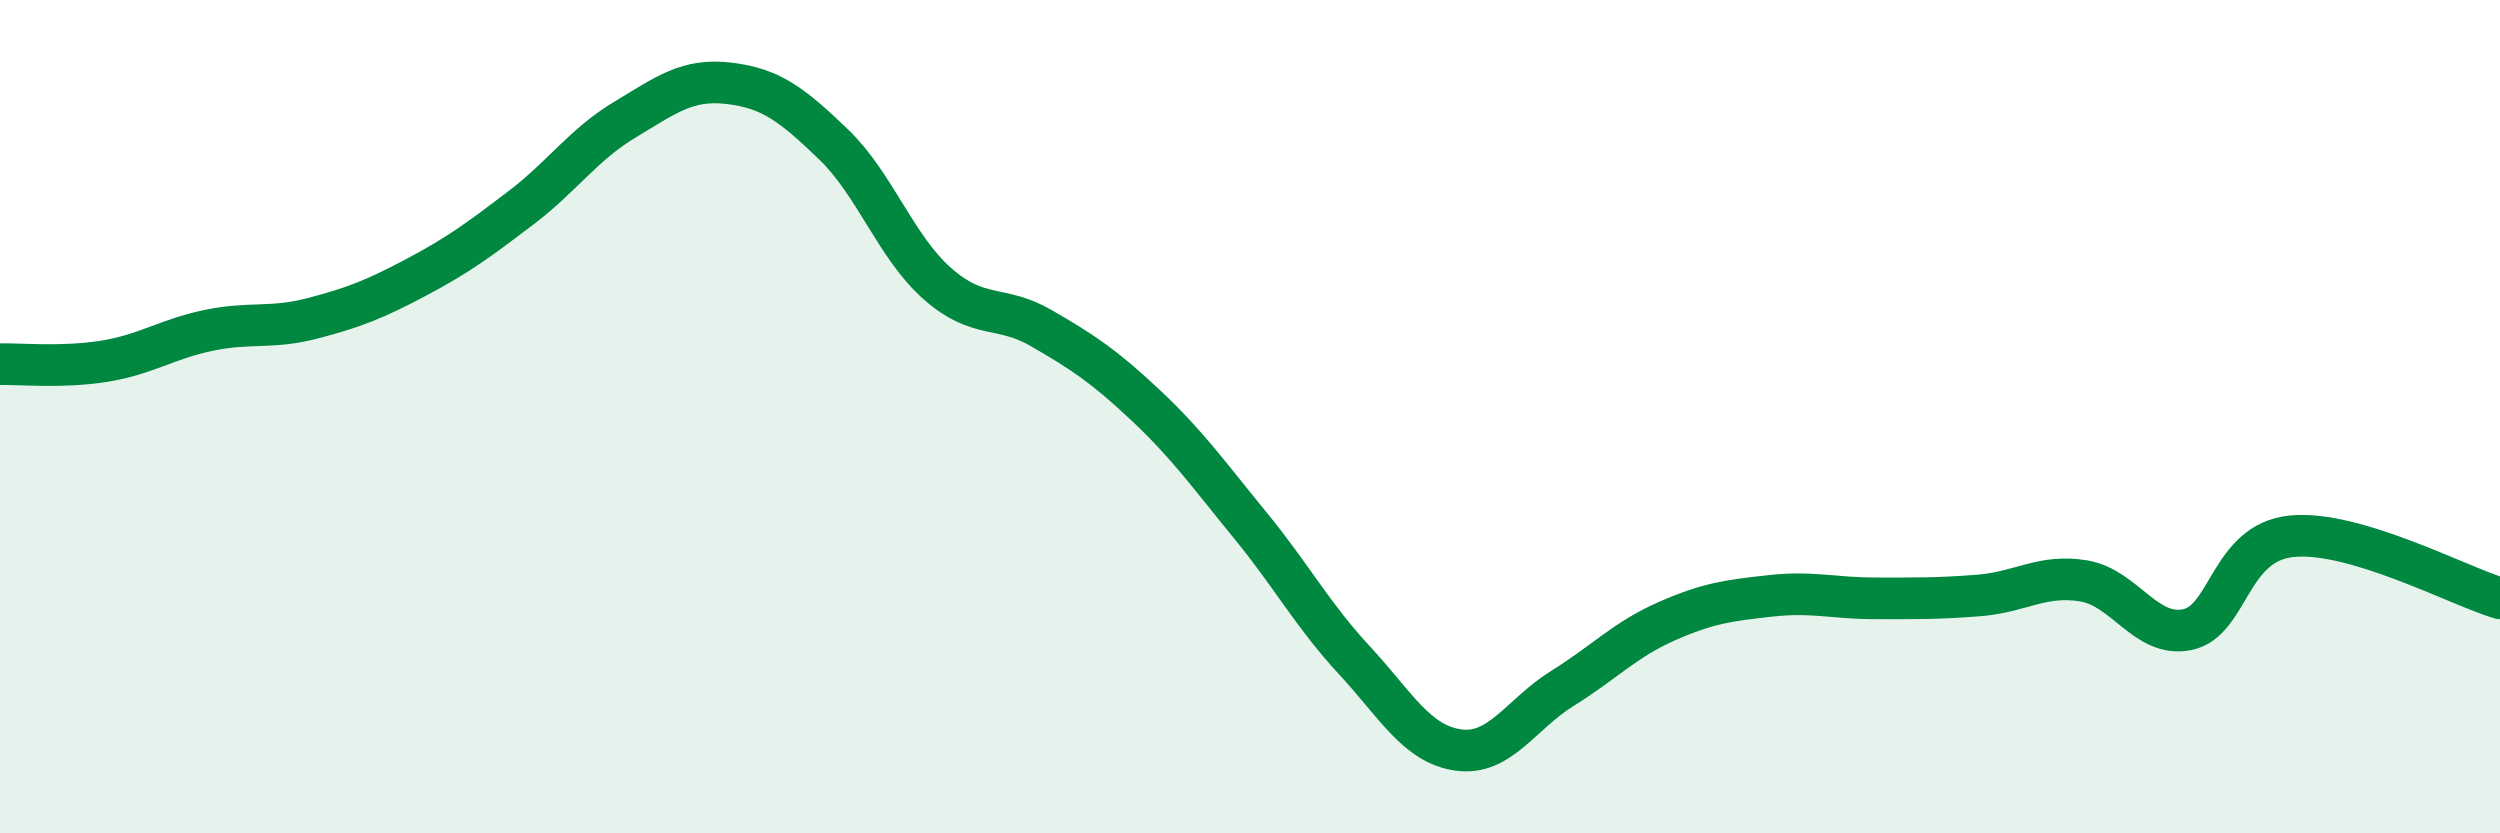 
    <svg width="60" height="20" viewBox="0 0 60 20" xmlns="http://www.w3.org/2000/svg">
      <path
        d="M 0,8.74 C 0.5,8.73 1.5,8.83 2.5,8.67 C 3.5,8.51 4,8.14 5,7.93 C 6,7.72 6.5,7.9 7.5,7.64 C 8.5,7.38 9,7.18 10,6.65 C 11,6.12 11.5,5.75 12.5,4.99 C 13.5,4.23 14,3.47 15,2.87 C 16,2.27 16.5,1.88 17.5,2 C 18.5,2.12 19,2.5 20,3.46 C 21,4.42 21.5,5.93 22.5,6.81 C 23.5,7.69 24,7.3 25,7.88 C 26,8.46 26.5,8.79 27.5,9.73 C 28.5,10.67 29,11.38 30,12.6 C 31,13.82 31.5,14.76 32.5,15.84 C 33.5,16.92 34,17.86 35,18 C 36,18.14 36.5,17.14 37.5,16.52 C 38.5,15.9 39,15.35 40,14.91 C 41,14.47 41.5,14.41 42.5,14.3 C 43.5,14.19 44,14.36 45,14.36 C 46,14.36 46.5,14.37 47.5,14.29 C 48.5,14.21 49,13.78 50,13.94 C 51,14.1 51.5,15.32 52.5,15.11 C 53.5,14.9 53.5,13.02 55,12.87 C 56.5,12.72 59,14.06 60,14.36L60 20L0 20Z"
        fill="#008740"
        opacity="0.1"
        stroke-linecap="round"
        stroke-linejoin="round"
      />
      <path
        d="M 0,8.74 C 0.5,8.73 1.5,8.83 2.5,8.67 C 3.5,8.51 4,8.14 5,7.93 C 6,7.72 6.5,7.9 7.5,7.64 C 8.5,7.38 9,7.18 10,6.65 C 11,6.12 11.5,5.75 12.5,4.99 C 13.5,4.23 14,3.47 15,2.87 C 16,2.27 16.5,1.88 17.5,2 C 18.5,2.12 19,2.5 20,3.46 C 21,4.42 21.5,5.93 22.5,6.81 C 23.5,7.69 24,7.3 25,7.88 C 26,8.46 26.5,8.79 27.5,9.73 C 28.5,10.67 29,11.38 30,12.6 C 31,13.82 31.5,14.76 32.5,15.84 C 33.5,16.92 34,17.86 35,18 C 36,18.14 36.5,17.14 37.5,16.52 C 38.5,15.9 39,15.35 40,14.91 C 41,14.47 41.5,14.41 42.5,14.3 C 43.5,14.19 44,14.36 45,14.36 C 46,14.36 46.5,14.37 47.5,14.29 C 48.5,14.21 49,13.78 50,13.94 C 51,14.1 51.5,15.32 52.5,15.11 C 53.5,14.9 53.5,13.02 55,12.87 C 56.5,12.72 59,14.06 60,14.36"
        stroke="#008740"
        stroke-width="1"
        fill="none"
        stroke-linecap="round"
        stroke-linejoin="round"
      />
    </svg>
  